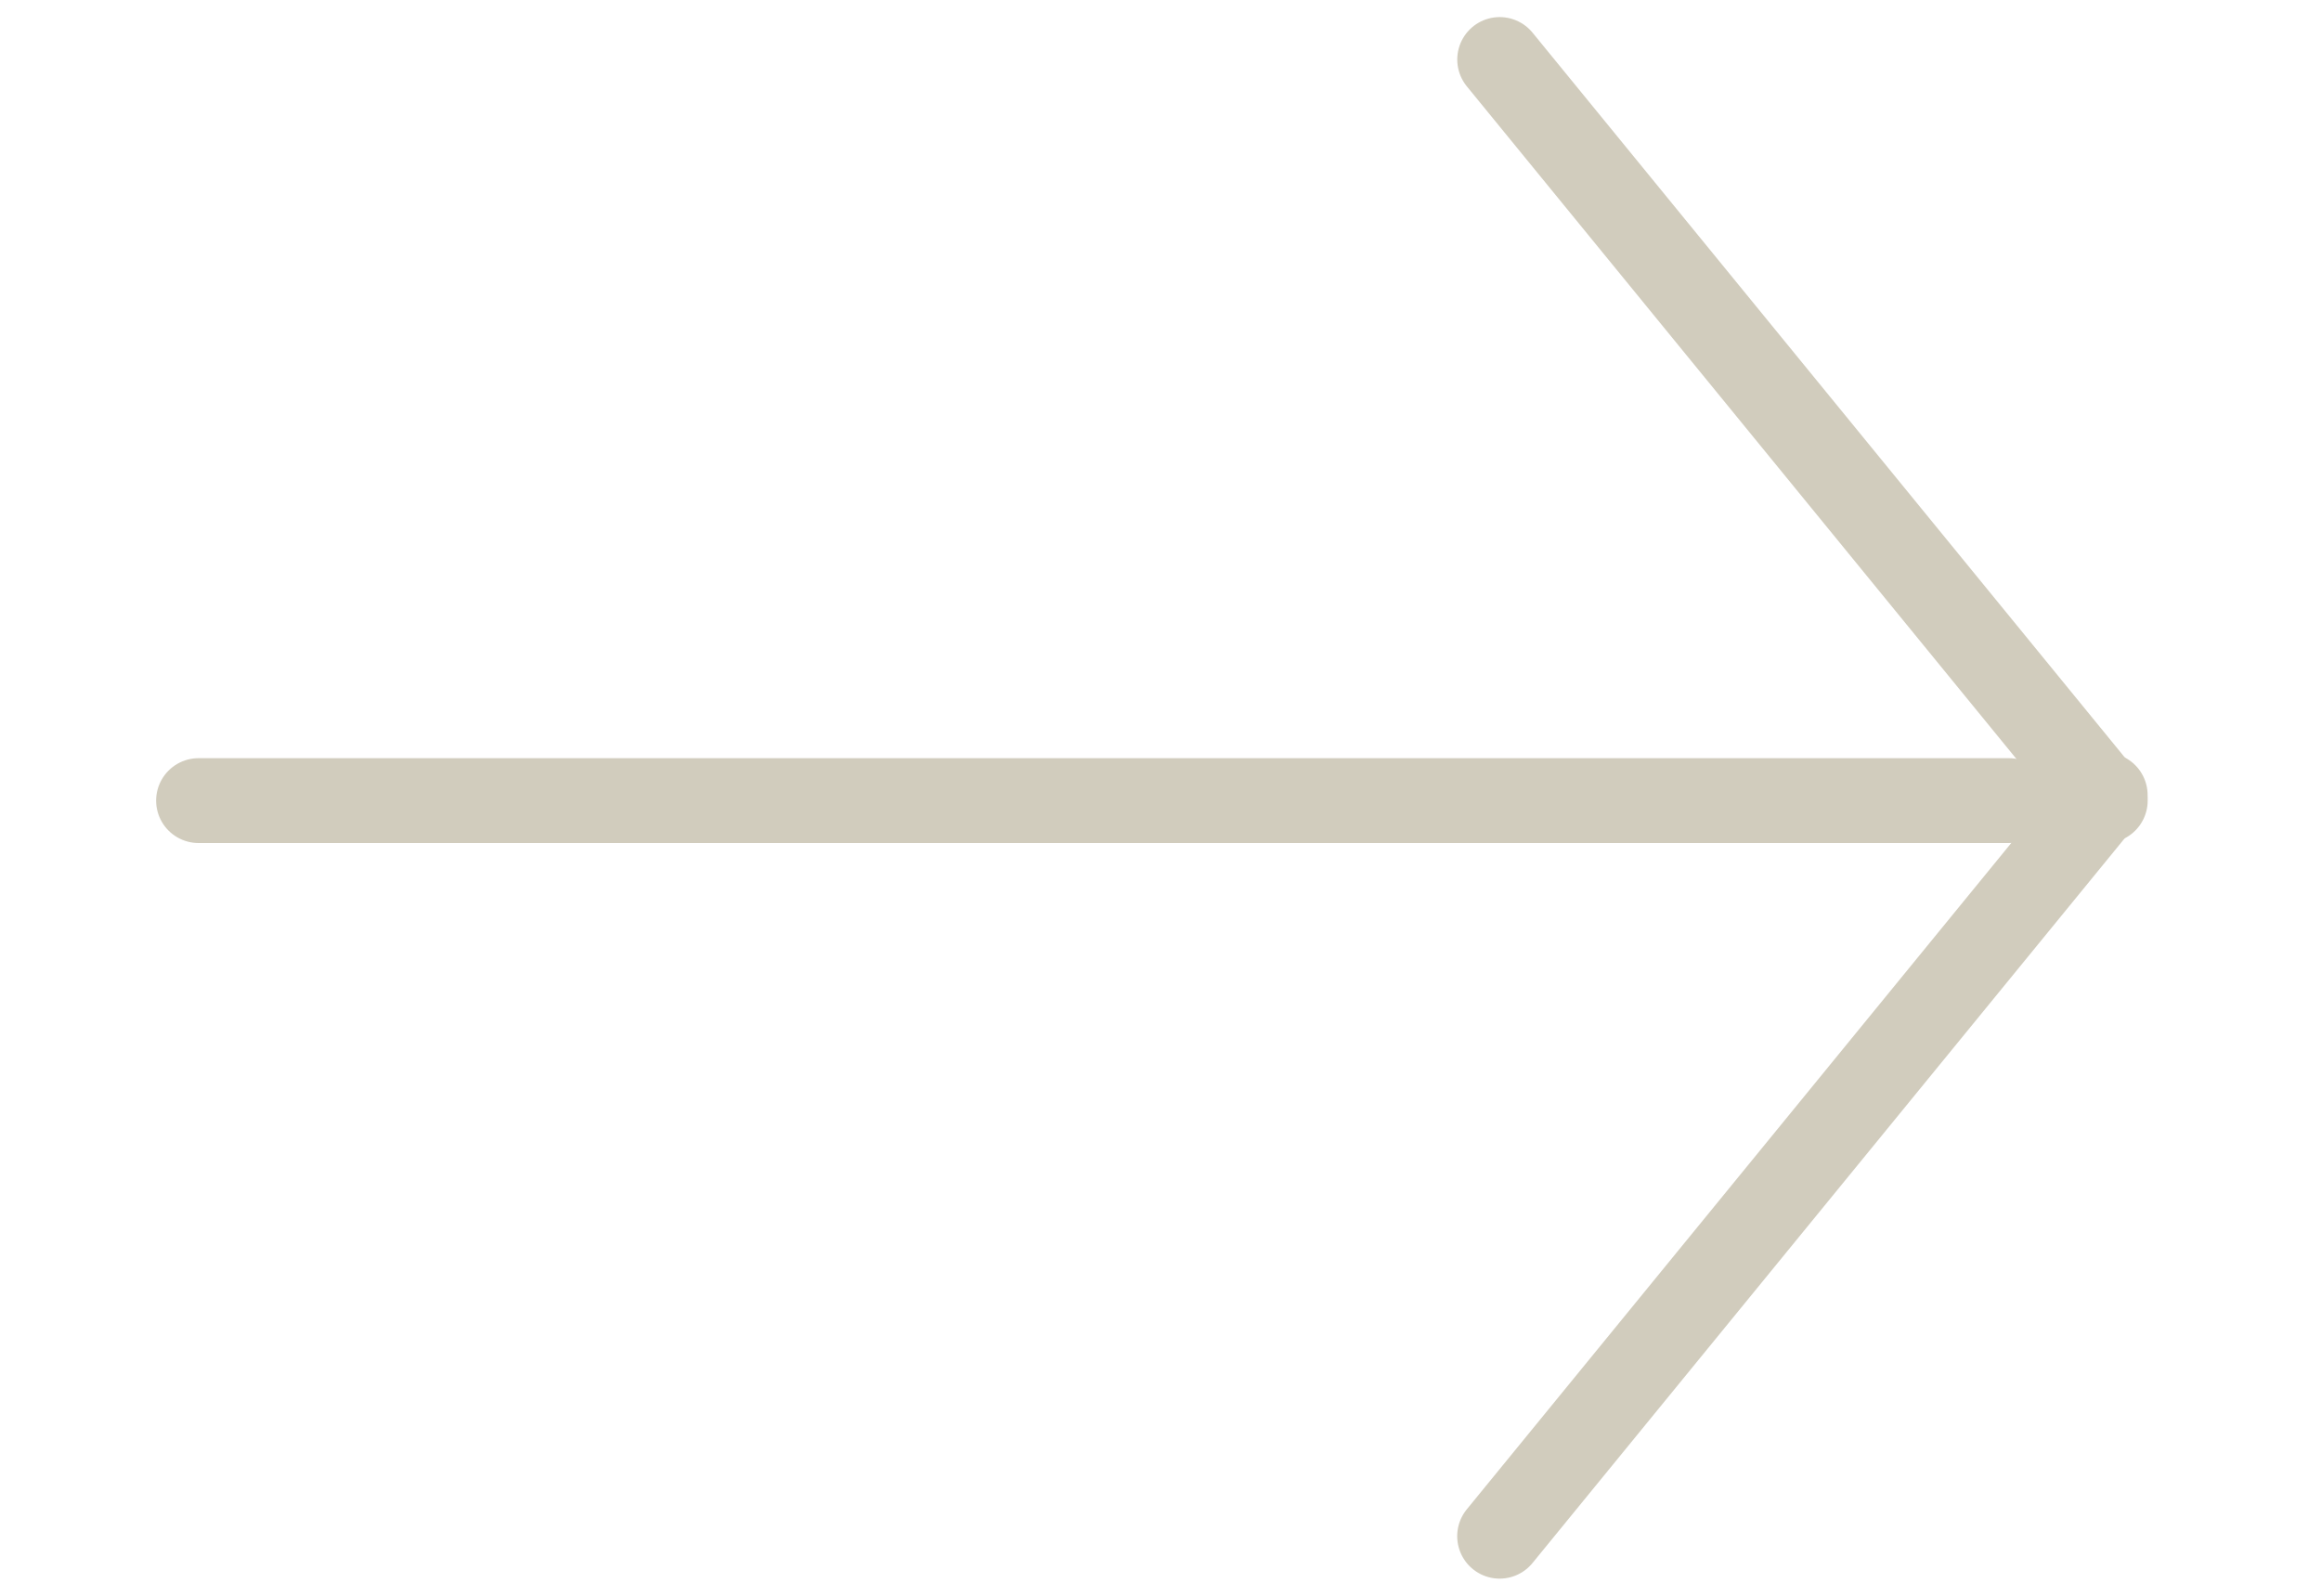 <svg xmlns="http://www.w3.org/2000/svg" width="32" height="22" viewBox="0 0 35.51 28.208">
  <g id="Group_238" data-name="Group 238" transform="translate(-193.897 -12.544)">
    <line id="Line_34" data-name="Line 34" y2="32" transform="translate(194.647 26.696) rotate(-90)" fill="none" stroke="#d1ccbd" stroke-linecap="round" stroke-width="1.5"/>
    <path id="Path_239" data-name="Path 239" d="M-1.705,1.9,9,15" transform="translate(219.353 11.696)" fill="none" stroke="#d1ccbd" stroke-linecap="round" stroke-width="1.5"/>
    <path id="Path_240" data-name="Path 240" d="M0,13.1,10.705,0" transform="translate(217.647 26.599)" fill="none" stroke="#d1ccbd" stroke-linecap="round" stroke-width="1.5"/>
  </g>
</svg>
